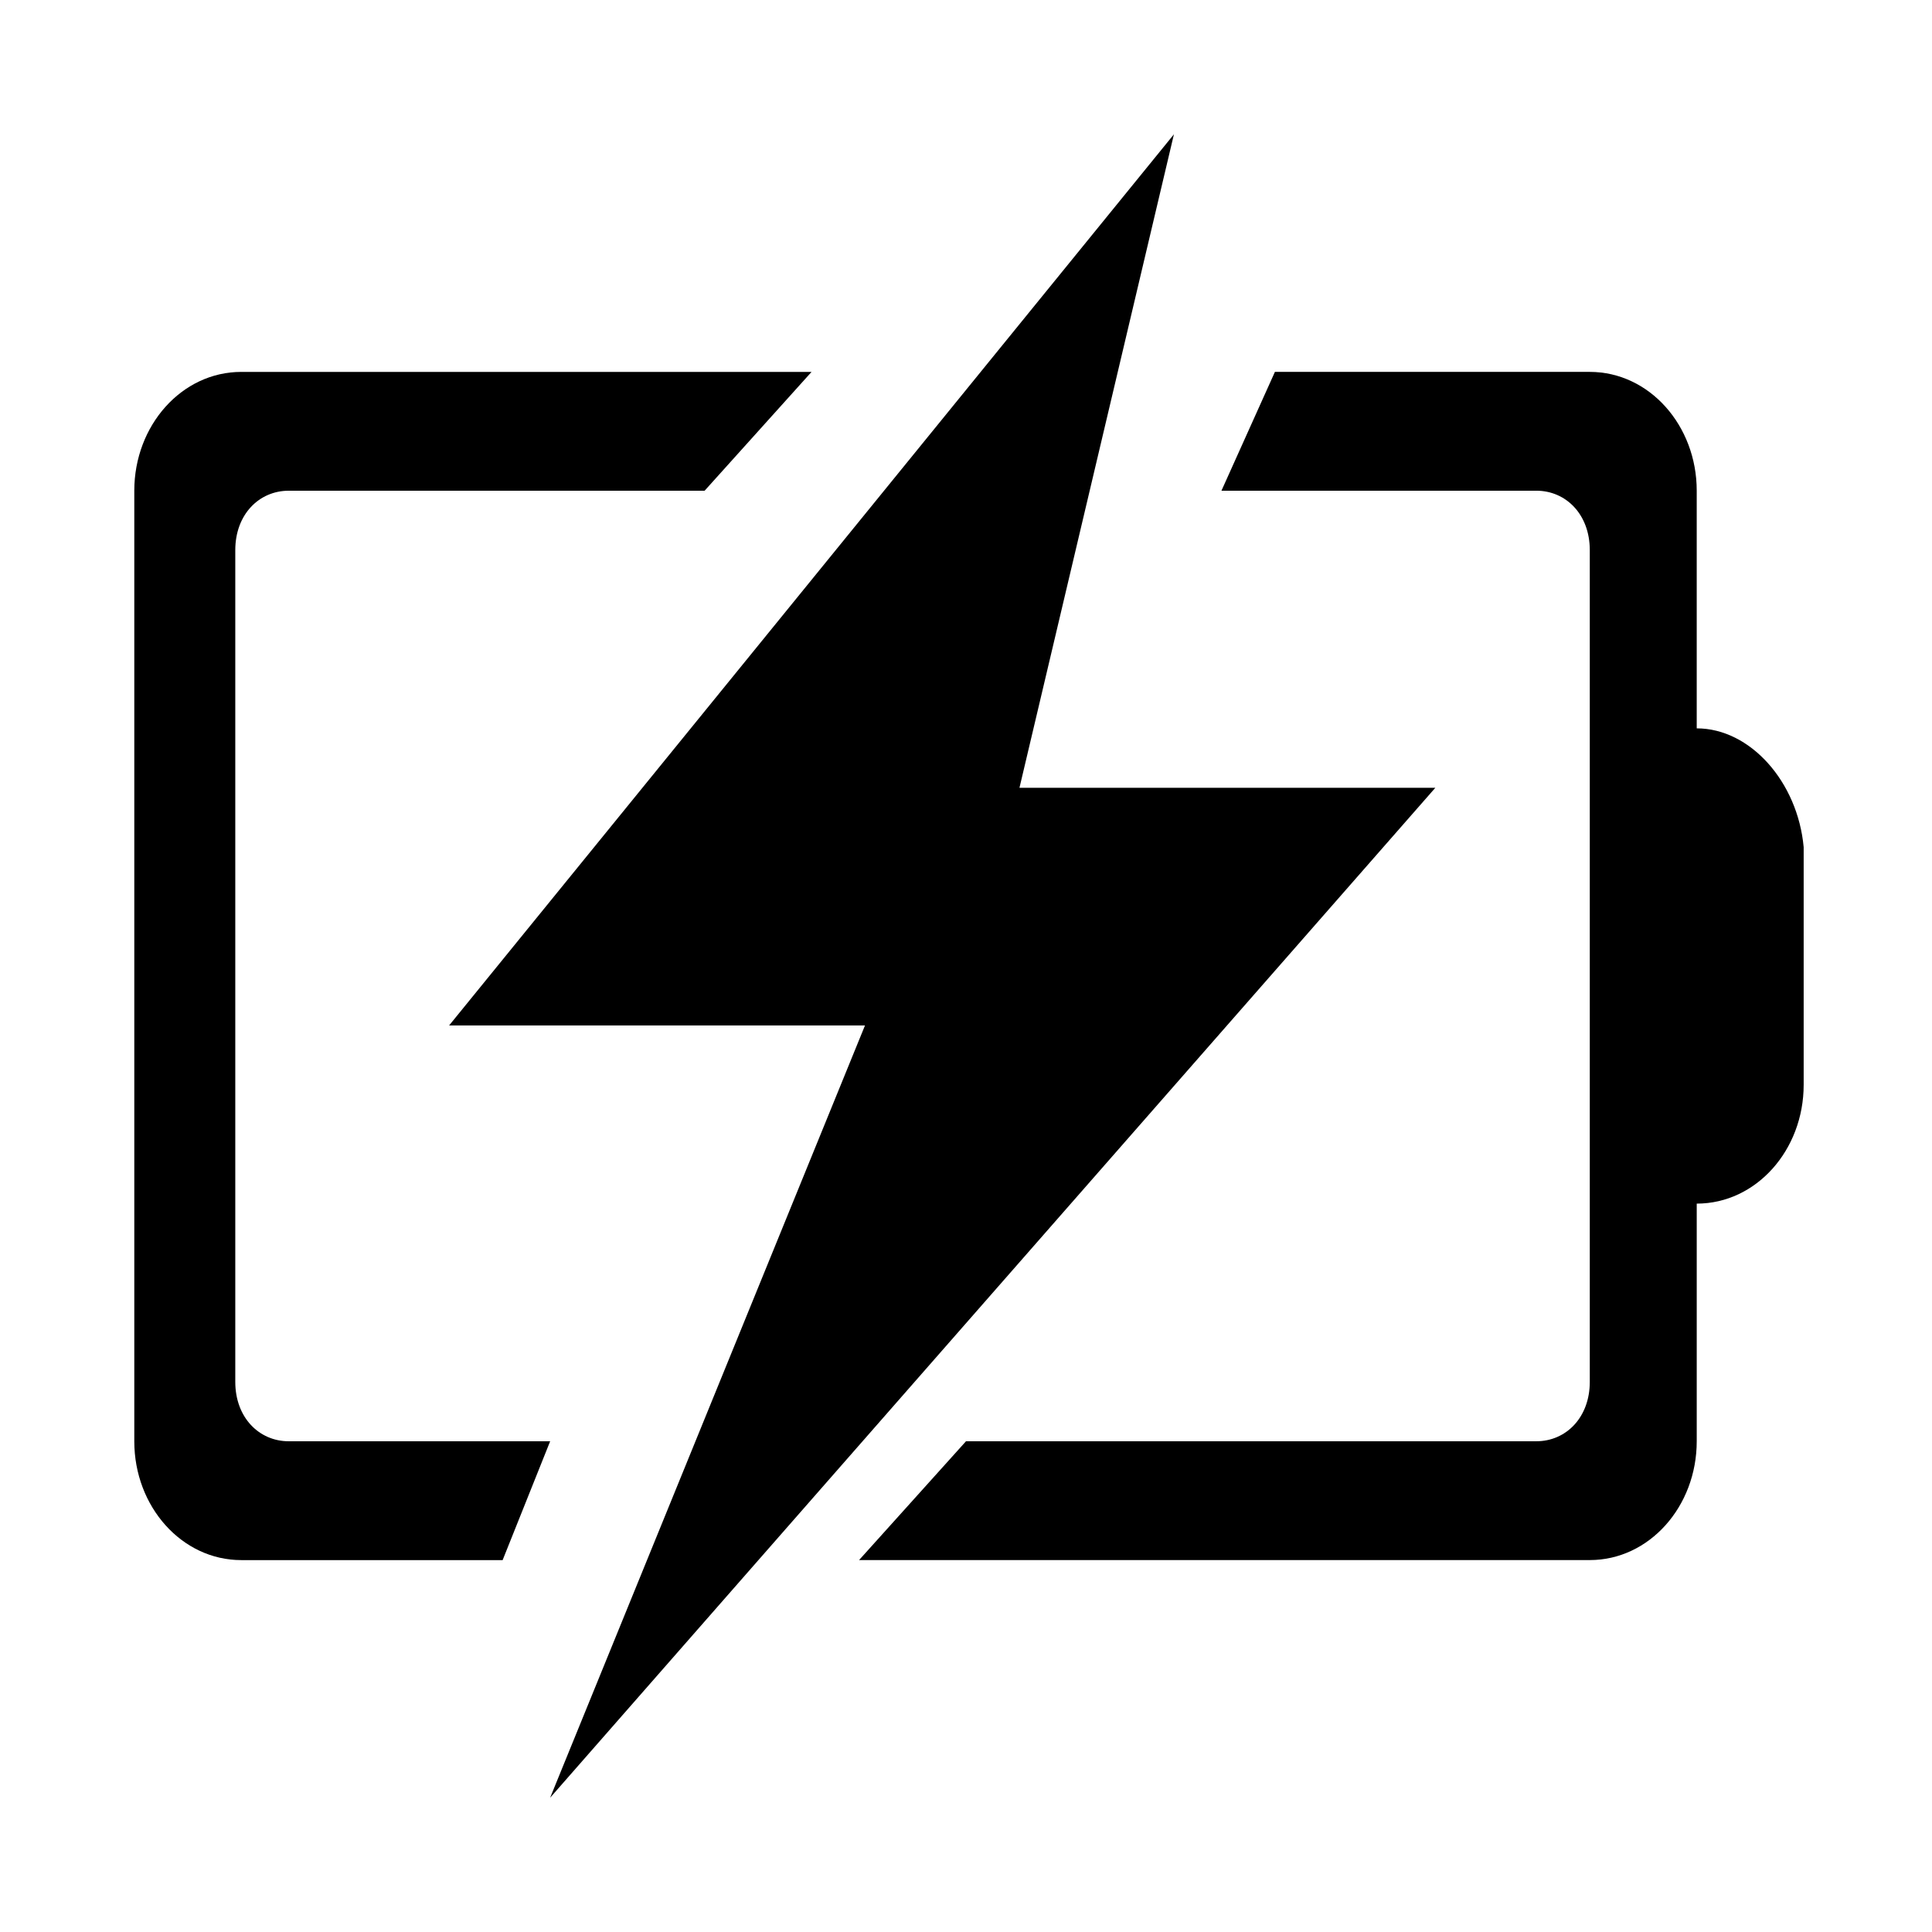 <?xml version="1.0" encoding="UTF-8"?>
<!-- Uploaded to: SVG Repo, www.svgrepo.com, Generator: SVG Repo Mixer Tools -->
<svg fill="#000000" width="800px" height="800px" version="1.1" viewBox="144 144 512 512" xmlns="http://www.w3.org/2000/svg">
 <g>
  <path d="m220.52 525.95c-7.871 0-14.168-6.297-14.168-15.742v-220.42c0-9.445 6.297-15.742 14.168-15.742h110.21l28.34-31.488h-151.14c-15.746 0-28.34 14.168-28.34 31.488v251.91c0 17.32 12.594 31.488 28.34 31.488h69.273l12.594-31.492z"/>
  <path d="m593.65 337.02v-62.977c0-17.32-12.594-31.488-28.34-31.488h-83.445l-14.168 31.488h83.445c7.871 0 14.168 6.297 14.168 15.742v220.42c0 9.445-6.297 15.742-14.168 15.742h-151.14l-28.34 31.488h193.65c15.742 0 28.34-14.168 28.34-31.488v-62.977c15.742 0 28.34-14.168 28.34-31.488v-62.977c-1.578-17.316-14.172-31.484-28.344-31.484z"/>
  <path d="m414.17 352.77 40.934-173.18-192.08 236.16h110.21l-83.445 204.67 234.59-267.65z"/>
 </g>
</svg>